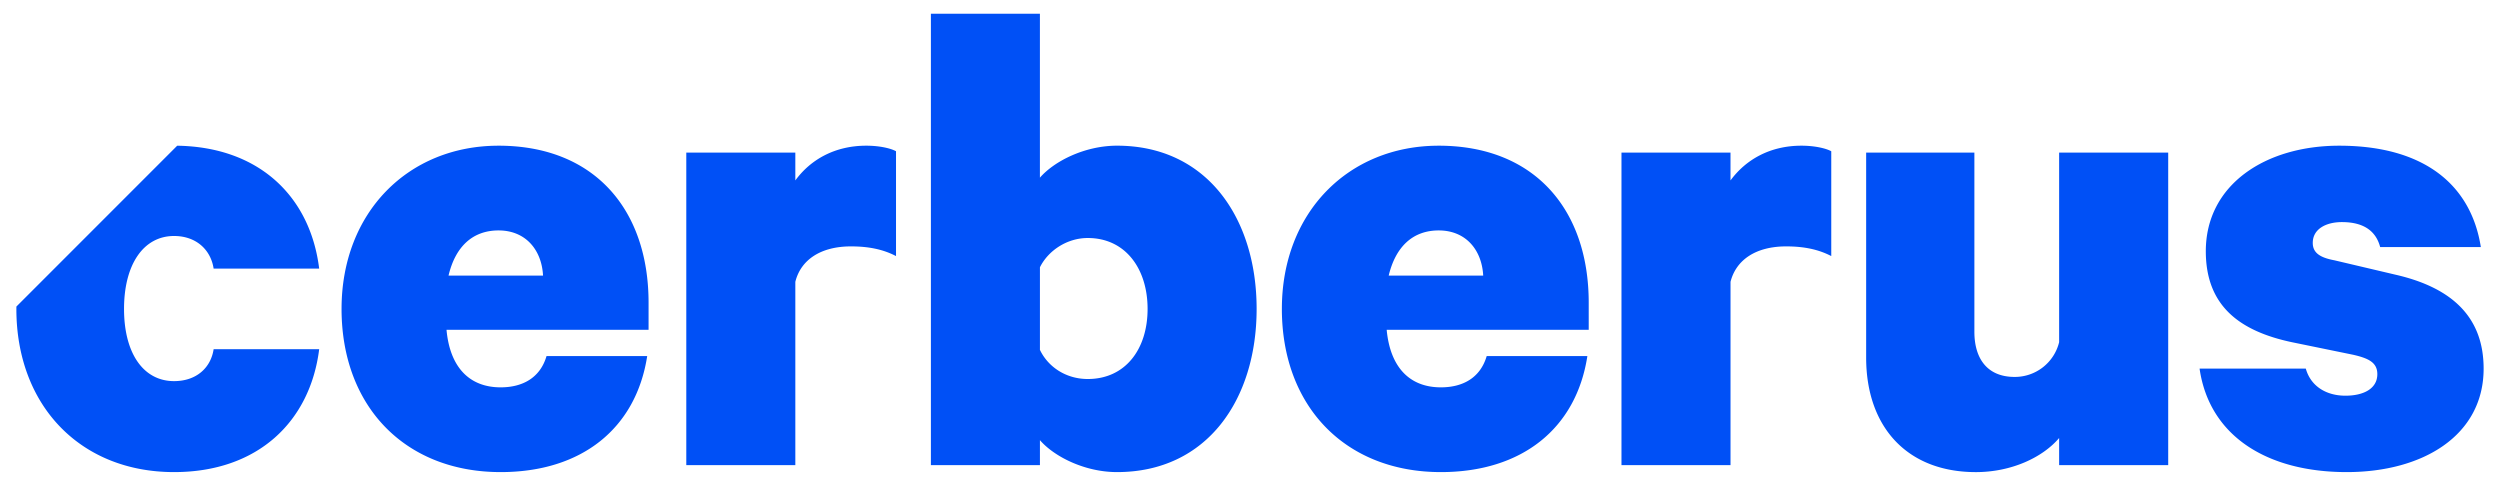 <svg xmlns="http://www.w3.org/2000/svg" width="1024" height="199" viewBox="-0.749 -0.749 135.906 26.467"><path d="M49.82 0v24.59h5.94v-1.36c.792.91 2.458 1.739 4.199 1.739 4.918 0 7.606-3.971 7.606-8.889 0-4.92-2.688-8.893-7.606-8.893-1.741 0-3.407.832-4.2 1.743V0H49.82ZM26.268 7.188c-4.92 0-8.553 3.635-8.553 8.892 0 5.294 3.443 8.889 8.668 8.889 4.422 0 7.373-2.385 7.982-6.32h-5.484c-.343 1.174-1.292 1.703-2.498 1.703-1.703 0-2.765-1.094-2.95-3.135H34.44V15.74c0-5.073-2.953-8.552-8.172-8.552zm20.027 0c-1.703 0-3.03.755-3.86 1.892V7.564h-5.94V24.59h5.94v-9.986c.3-1.212 1.402-1.93 3.026-1.93.947 0 1.74.153 2.459.527v-5.71c-.264-.15-.867-.303-1.625-.303Zm31.19 0c-4.92 0-8.545 3.635-8.545 8.892 0 5.294 3.442 8.889 8.662 8.889 4.427 0 7.376-2.385 7.98-6.32h-5.484c-.344 1.174-1.285 1.703-2.496 1.703-1.703 0-2.762-1.094-2.952-3.135h11.006V15.74c0-5.073-2.952-8.552-8.172-8.552zm19.755 0c-1.703 0-3.024.755-3.86 1.892V7.564h-5.939V24.59h5.94v-9.986c.307-1.212 1.4-1.93 3.03-1.93.941 0 1.74.153 2.458.527v-5.71c-.269-.15-.871-.303-1.629-.303Zm29.3 0c-4.014 0-7.267 2.116-7.267 5.75 0 2.988 1.855 4.353 4.69 4.955l3.332.683c.832.19 1.322.417 1.322 1.057 0 .797-.755 1.174-1.74 1.174-1.058 0-1.892-.528-2.156-1.475h-5.787c.53 3.67 3.67 5.637 8.017 5.637 4.164 0 7.457-2.003 7.457-5.637 0-2.76-1.665-4.39-4.771-5.11l-3.362-.792c-.799-.149-1.175-.418-1.175-.948 0-.755.72-1.132 1.588-1.132 1.364 0 1.892.64 2.084 1.359h5.484c-.528-3.363-3.062-5.521-7.717-5.521ZM8.76 7.19.002 15.95C0 15.991 0 16.036 0 16.08c0 5.258 3.48 8.889 8.59 8.889 4.574 0 7.414-2.761 7.906-6.696h-5.75c-.154 1.02-.945 1.74-2.156 1.74-1.667 0-2.725-1.51-2.725-3.933 0-2.422 1.058-3.973 2.725-3.973 1.211 0 2.002.756 2.156 1.778h5.75c-.485-3.922-3.262-6.628-7.736-6.696Zm92.01.374V18.73c0 3.782 2.232 6.24 5.976 6.24 1.93 0 3.633-.793 4.537-1.858v1.479h5.942V7.564h-5.942v10.329a2.485 2.485 0 0 1-2.422 1.892c-1.511 0-2.195-1.02-2.195-2.459V7.564h-5.896zm-74.502 4.24c1.475 0 2.35 1.059 2.423 2.46h-5.148c.376-1.591 1.324-2.46 2.725-2.46zm51.216 0c1.476 0 2.35 1.059 2.424 2.46H74.76c.381-1.591 1.328-2.46 2.724-2.46zm-19.117.413c2.047 0 3.258 1.668 3.258 3.863 0 2.195-1.211 3.818-3.258 3.818-1.17 0-2.153-.64-2.607-1.587v-4.5c.454-.911 1.475-1.594 2.607-1.594z" style="fill:#0050f6;fill-opacity:1;fill-rule:evenodd;stroke:none;stroke-width:1"/></svg>